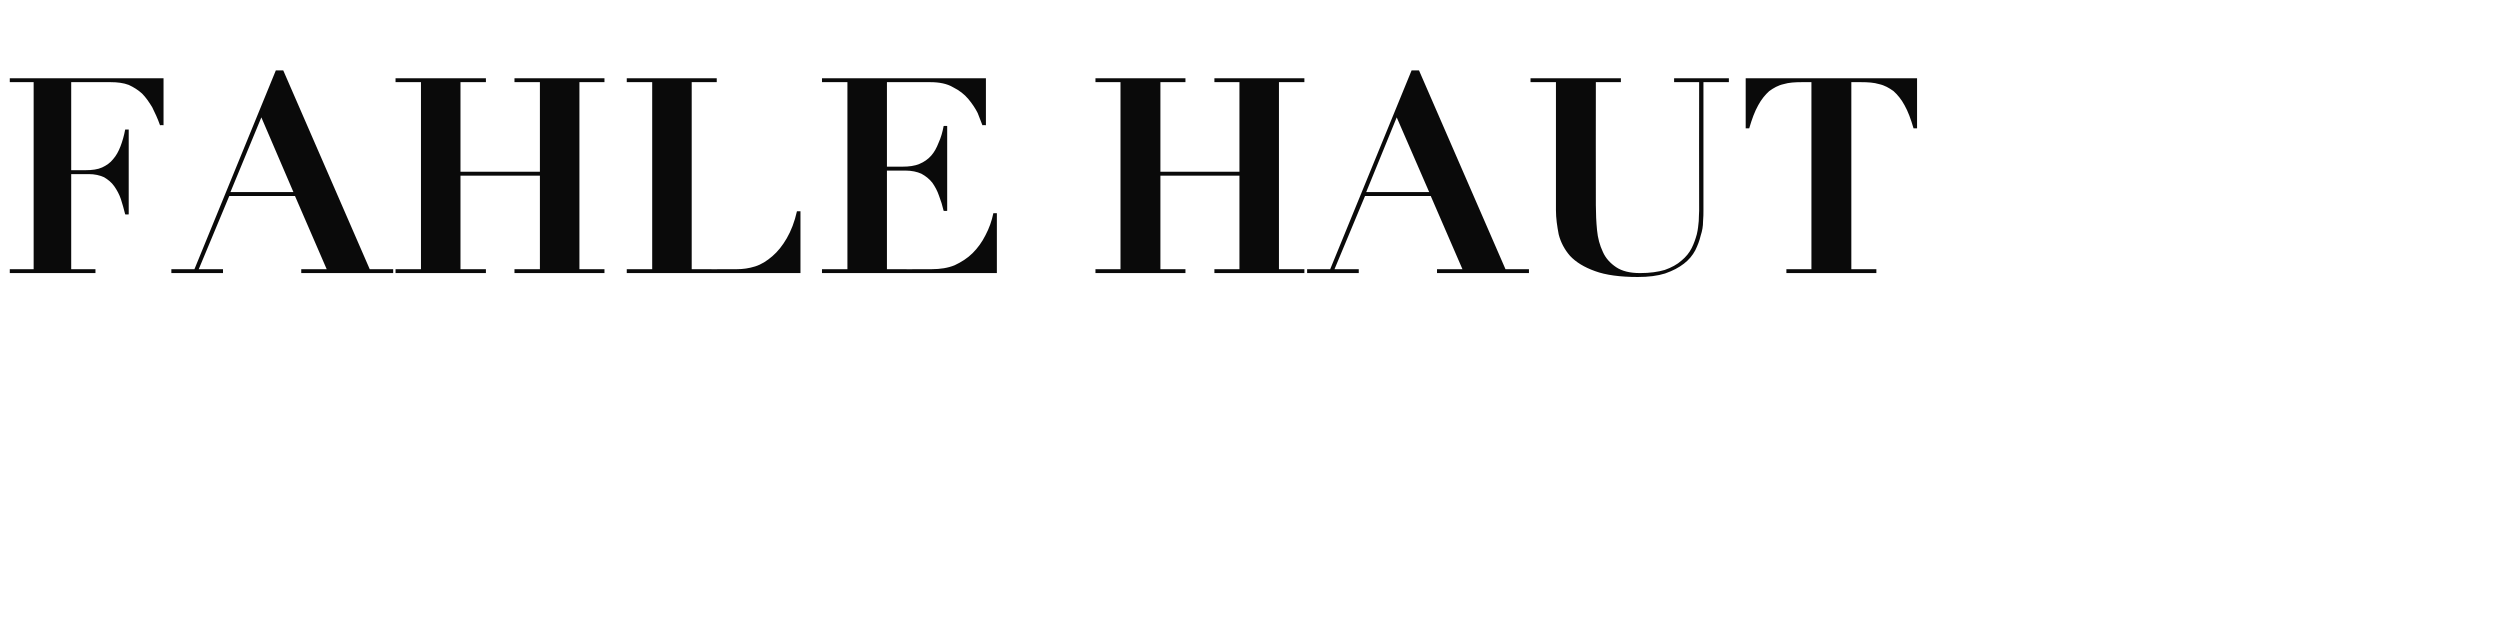 <?xml version="1.0" standalone="no"?><!DOCTYPE svg PUBLIC "-//W3C//DTD SVG 1.1//EN" "http://www.w3.org/Graphics/SVG/1.1/DTD/svg11.dtd"><svg xmlns="http://www.w3.org/2000/svg" version="1.1" width="639px" height="160.6px" viewBox="0 -2 639 160.6" style="top:-2px">  <desc>Fahle Haut</desc>  <defs/>  <g id="Polygon158074">    <path d="M 8.6 19 L 8.6 66.8 L 2.5 66.8 L 2.5 67.8 L 24.4 67.8 L 24.4 66.8 L 18.2 66.8 L 18.2 42.5 C 18.2 42.5 22.68 42.49 22.7 42.5 C 24.2 42.5 25.5 42.8 26.6 43.3 C 27.6 43.9 28.5 44.6 29.2 45.6 C 29.9 46.6 30.5 47.7 30.9 48.9 C 31.3 50.2 31.7 51.5 32 52.8 C 31.99 52.85 32.9 52.8 32.9 52.8 L 32.9 31.1 C 32.9 31.1 31.99 31.08 32 31.1 C 31.7 32.7 31.3 34.1 30.8 35.4 C 30.3 36.7 29.7 37.8 28.9 38.7 C 28.2 39.6 27.2 40.3 26.1 40.8 C 25 41.3 23.6 41.5 21.9 41.5 C 21.94 41.51 18.2 41.5 18.2 41.5 L 18.2 19 C 18.2 19 28.26 18.97 28.3 19 C 30 19 31.6 19.2 32.9 19.7 C 34.2 20.3 35.3 21 36.3 21.9 C 37.3 22.9 38.1 24.1 38.9 25.4 C 39.6 26.8 40.3 28.3 40.9 30 C 40.9 29.96 41.8 30 41.8 30 L 41.8 18 L 2.5 18 L 2.5 19 L 8.6 19 Z M 66.8 28 L 75 47.1 L 58.9 47.1 L 66.8 28 Z M 43.8 66.8 L 43.8 67.8 L 57 67.8 L 57 66.8 L 50.8 66.8 L 58.6 48.1 L 75.4 48.1 L 83.5 66.8 L 77 66.8 L 77 67.8 L 100.5 67.8 L 100.5 66.8 L 94.5 66.8 L 72.4 16 L 70.5 16 L 49.7 66.8 L 43.8 66.8 Z M 101.1 18 L 101.1 19 L 107.6 19 L 107.6 66.8 L 101.1 66.8 L 101.1 67.8 L 124.2 67.8 L 124.2 66.8 L 117.7 66.8 L 117.7 42.9 L 138 42.9 L 138 66.8 L 131.5 66.8 L 131.5 67.8 L 154.5 67.8 L 154.5 66.8 L 148.1 66.8 L 148.1 19 L 154.5 19 L 154.5 18 L 131.5 18 L 131.5 19 L 138 19 L 138 41.9 L 117.7 41.9 L 117.7 19 L 124.2 19 L 124.2 18 L 101.1 18 Z M 160.2 18 L 160.2 19 L 166.7 19 L 166.7 66.8 L 160.2 66.8 L 160.2 67.8 L 204.6 67.8 L 204.6 52 C 204.6 52 203.68 52.01 203.7 52 C 203.1 54.7 202.2 57 201.1 58.9 C 200 60.8 198.8 62.3 197.4 63.5 C 196 64.7 194.6 65.6 193 66.1 C 191.4 66.6 189.9 66.8 188.4 66.8 C 188.35 66.85 176.8 66.8 176.8 66.8 L 176.8 19 L 183.2 19 L 183.2 18 L 160.2 18 Z M 210.1 18 L 210.1 19 L 216.6 19 L 216.6 66.8 L 210.1 66.8 L 210.1 67.8 L 254.8 67.8 L 254.8 52.5 C 254.8 52.5 253.94 52.5 253.9 52.5 C 253.5 54.5 252.8 56.4 251.9 58.1 C 251 59.9 249.9 61.4 248.6 62.7 C 247.3 64 245.7 65 244 65.8 C 242.3 66.5 240.3 66.8 238.2 66.8 C 238.19 66.85 226.7 66.8 226.7 66.8 L 226.7 41.6 C 226.7 41.6 231.4 41.58 231.4 41.6 C 233 41.6 234.4 41.9 235.5 42.4 C 236.6 43 237.5 43.7 238.3 44.7 C 239 45.7 239.6 46.8 240 48 C 240.5 49.3 240.9 50.6 241.2 51.9 C 241.2 51.94 242.1 51.9 242.1 51.9 L 242.1 30.2 C 242.1 30.2 241.2 30.17 241.2 30.2 C 240.9 31.8 240.5 33.2 239.9 34.5 C 239.4 35.8 238.8 36.9 238 37.8 C 237.2 38.7 236.2 39.4 235 39.9 C 233.8 40.4 232.4 40.6 230.6 40.6 C 230.63 40.6 226.7 40.6 226.7 40.6 L 226.7 19 C 226.7 19 237.84 18.97 237.8 19 C 240.1 19 242.1 19.4 243.6 20.3 C 245.2 21.1 246.5 22.1 247.5 23.3 C 248.5 24.5 249.3 25.7 249.9 26.9 C 250.4 28.2 250.8 29.2 251.1 30 C 251.07 29.96 252 30 252 30 L 252 18 L 210.1 18 Z M 280 18 L 280 19 L 286.4 19 L 286.4 66.8 L 280 66.8 L 280 67.8 L 303 67.8 L 303 66.8 L 296.6 66.8 L 296.6 42.9 L 316.8 42.9 L 316.8 66.8 L 310.4 66.8 L 310.4 67.8 L 333.4 67.8 L 333.4 66.8 L 326.9 66.8 L 326.9 19 L 333.4 19 L 333.4 18 L 310.4 18 L 310.4 19 L 316.8 19 L 316.8 41.9 L 296.6 41.9 L 296.6 19 L 303 19 L 303 18 L 280 18 Z M 357 28 L 365.3 47.1 L 349.2 47.1 L 357 28 Z M 334.1 66.8 L 334.1 67.8 L 347.3 67.8 L 347.3 66.8 L 341.1 66.8 L 348.9 48.1 L 365.7 48.1 L 373.8 66.8 L 367.3 66.8 L 367.3 67.8 L 390.8 67.8 L 390.8 66.8 L 384.8 66.8 L 362.7 16 L 360.8 16 L 340 66.8 L 334.1 66.8 Z M 391.2 18 L 391.2 19 L 397.7 19 C 397.7 19 397.72 51.66 397.7 51.7 C 397.7 53.8 398 55.8 398.4 57.9 C 398.9 59.9 399.9 61.8 401.3 63.4 C 402.8 65 404.9 66.3 407.7 67.3 C 410.4 68.3 414.1 68.8 418.6 68.8 C 421.4 68.8 423.7 68.5 425.6 67.9 C 427.6 67.2 429.1 66.4 430.4 65.4 C 431.7 64.4 432.6 63.3 433.3 62 C 433.9 60.8 434.4 59.5 434.7 58.2 C 435.1 57 435.3 55.8 435.3 54.6 C 435.4 53.5 435.4 52.5 435.4 51.8 C 435.38 51.8 435.4 19 435.4 19 L 441.9 19 L 441.9 18 L 427.9 18 L 427.9 19 L 434.3 19 C 434.3 19 434.26 51.87 434.3 51.9 C 434.3 52.6 434.2 53.4 434.2 54.5 C 434.1 55.5 434 56.7 433.7 57.9 C 433.4 59 433 60.2 432.4 61.4 C 431.8 62.6 430.9 63.7 429.8 64.6 C 428.7 65.6 427.2 66.4 425.5 67 C 423.8 67.5 421.7 67.8 419.2 67.8 C 416.6 67.8 414.6 67.3 413.1 66.3 C 411.6 65.3 410.4 64 409.7 62.4 C 408.9 60.7 408.4 58.9 408.2 56.8 C 408 54.7 407.9 52.6 407.9 50.4 C 407.87 50.4 407.9 19 407.9 19 L 414.3 19 L 414.3 18 L 391.2 18 Z M 463 19 L 463 66.8 L 456.6 66.8 L 456.6 67.8 L 479.6 67.8 L 479.6 66.8 L 473.2 66.8 L 473.2 19 C 473.2 19 475.7 18.97 475.7 19 C 477.4 19 479 19.1 480.3 19.5 C 481.7 19.8 482.9 20.5 484 21.3 C 485 22.2 486 23.4 486.8 24.9 C 487.7 26.5 488.4 28.4 489.1 30.8 C 489.14 30.8 490 30.8 490 30.8 L 490 18 L 446.2 18 L 446.2 30.8 C 446.2 30.8 447.07 30.8 447.1 30.8 C 447.8 28.4 448.5 26.5 449.4 24.9 C 450.2 23.4 451.2 22.2 452.2 21.3 C 453.3 20.5 454.5 19.8 455.9 19.5 C 457.2 19.1 458.8 19 460.5 19 C 460.51 18.97 463 19 463 19 Z " stroke="none" fill="#0a0a0a"/>  </g></svg>
